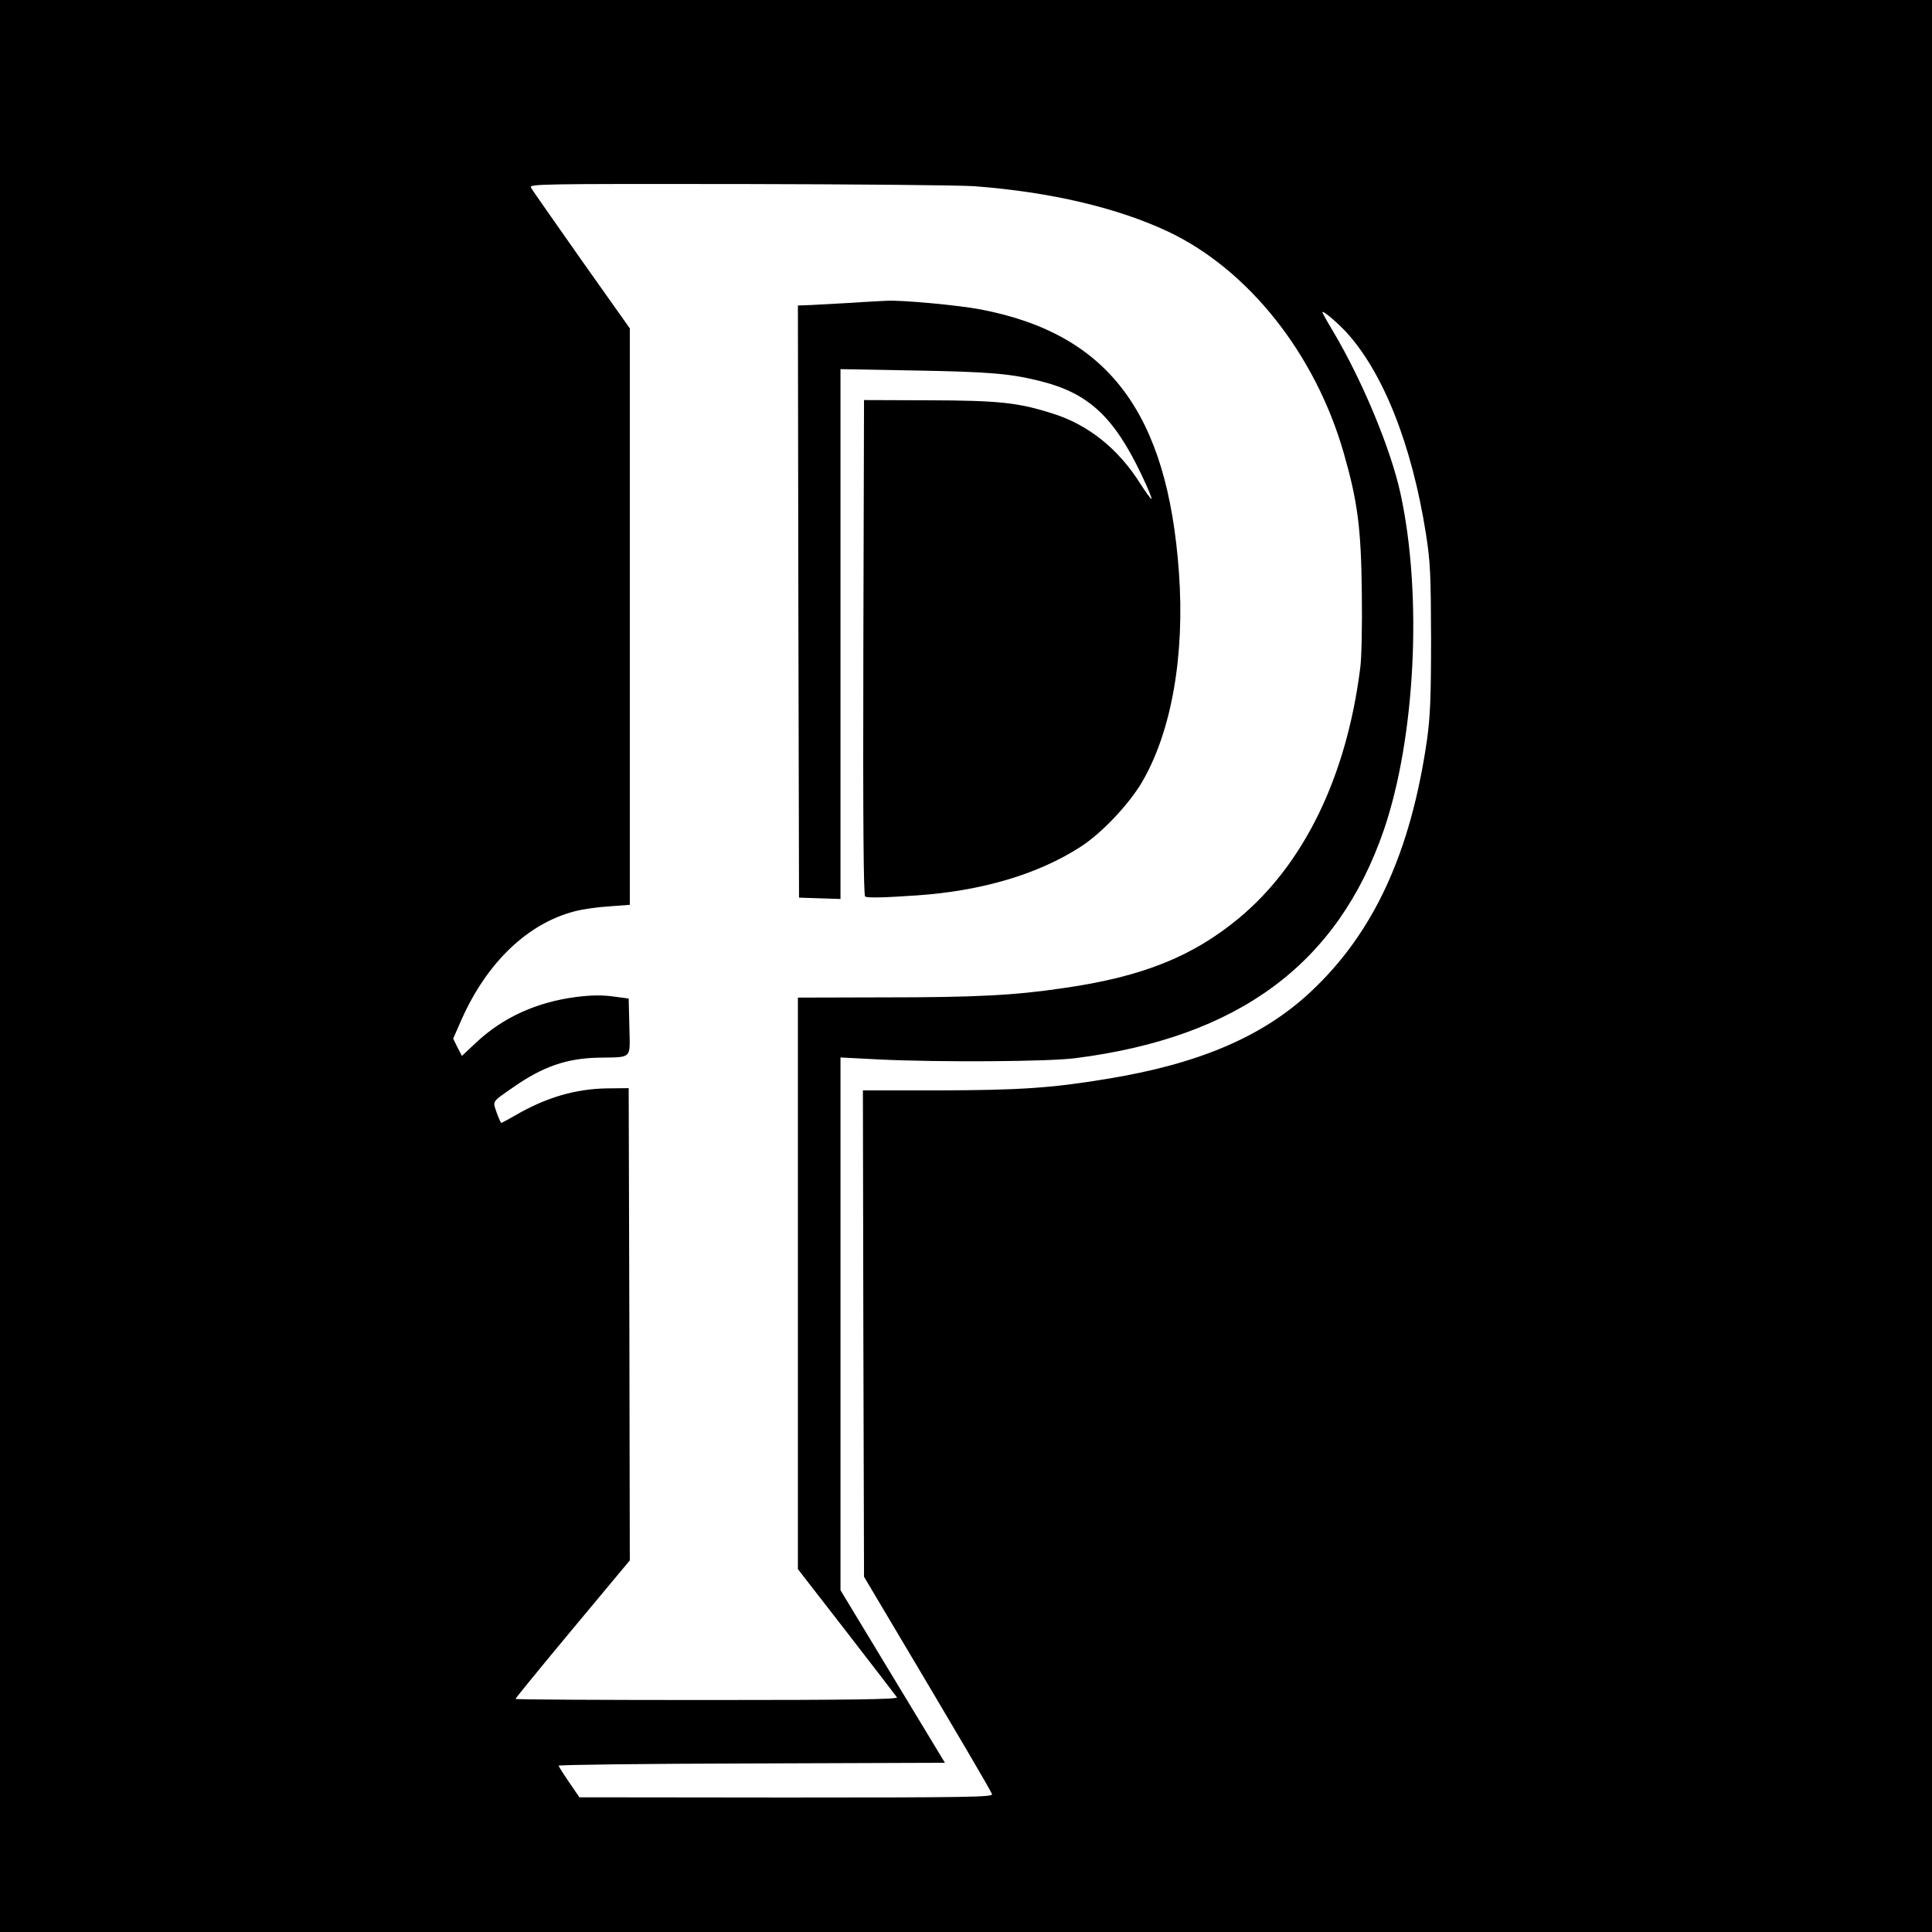 <?xml version="1.0" standalone="no"?>
<!DOCTYPE svg PUBLIC "-//W3C//DTD SVG 20010904//EN"
 "http://www.w3.org/TR/2001/REC-SVG-20010904/DTD/svg10.dtd">
<svg version="1.0" xmlns="http://www.w3.org/2000/svg"
 width="862pt" height="862pt" viewBox="0 0 862 862"
 preserveAspectRatio="xMidYMid meet">
<g transform="translate(0,862) scale(0.1,-0.1)"
fill="#000000" stroke="none">
<path d="M0 4310 l0 -4310 4310 0 4310 0 0 4310 0 4310 -4310 0 -4310 0 0
-4310z m4350 3479 c339 -26 635 -96 861 -202 358 -169 657 -545 784 -987 62
-216 78 -335 81 -625 2 -143 -1 -294 -7 -335 -61 -485 -251 -876 -543 -1118
-207 -171 -432 -261 -784 -311 -216 -32 -389 -41 -799 -41 l-383 -1 0 -1275 0
-1275 218 -281 c119 -154 220 -285 224 -291 5 -9 -201 -12 -848 -12 -470 0
-854 2 -854 5 0 3 115 144 255 312 l255 306 -2 1054 -3 1053 -95 -1 c-142 -2
-273 -40 -412 -121 -31 -18 -59 -33 -61 -33 -3 0 -12 21 -21 46 -18 53 -24 45
74 113 133 93 239 129 380 132 154 3 141 -10 138 138 l-3 126 -69 9 c-48 7
-99 6 -164 -2 -177 -23 -326 -90 -447 -203 l-64 -60 -20 38 -19 39 39 89 c113
252 294 425 503 479 33 9 102 19 153 22 l93 7 0 1286 0 1286 -216 305 c-118
168 -220 313 -225 323 -9 16 35 17 928 16 516 -1 990 -5 1053 -10z m1653 -647
c167 -180 296 -504 359 -903 20 -127 22 -182 23 -469 0 -262 -4 -349 -18 -450
-73 -505 -238 -863 -520 -1126 -213 -199 -498 -321 -910 -388 -248 -41 -389
-50 -750 -51 l-337 0 2 -1085 3 -1085 104 -175 c317 -533 460 -776 467 -795 5
-13 -102 -15 -917 -15 l-924 1 -45 66 c-25 36 -46 70 -48 75 -2 4 385 9 860
10 l864 3 -233 385 -233 385 0 1188 0 1189 173 -9 c272 -13 757 -10 877 6 726
93 1168 420 1374 1017 141 412 173 1047 75 1500 -43 199 -170 505 -302 727
-26 43 -47 81 -47 84 0 10 58 -38 103 -85z"/>
<path d="M3800 7269 c-69 -4 -151 -8 -183 -10 l-57 -2 2 -1321 3 -1321 93 -3
92 -3 0 1182 0 1182 328 -6 c339 -6 432 -14 566 -48 213 -54 325 -158 448
-415 28 -58 48 -107 46 -110 -3 -2 -26 30 -53 72 -96 152 -231 260 -389 309
-154 49 -238 58 -551 59 l-290 1 -3 -1104 c-2 -793 1 -1106 8 -1111 11 -7 86
-5 231 5 291 20 541 95 729 216 94 60 216 189 275 289 132 225 192 566 165
937 -51 711 -315 1063 -883 1172 -97 19 -354 43 -422 39 -16 -1 -86 -4 -155
-9z"/>
</g>
</svg>
